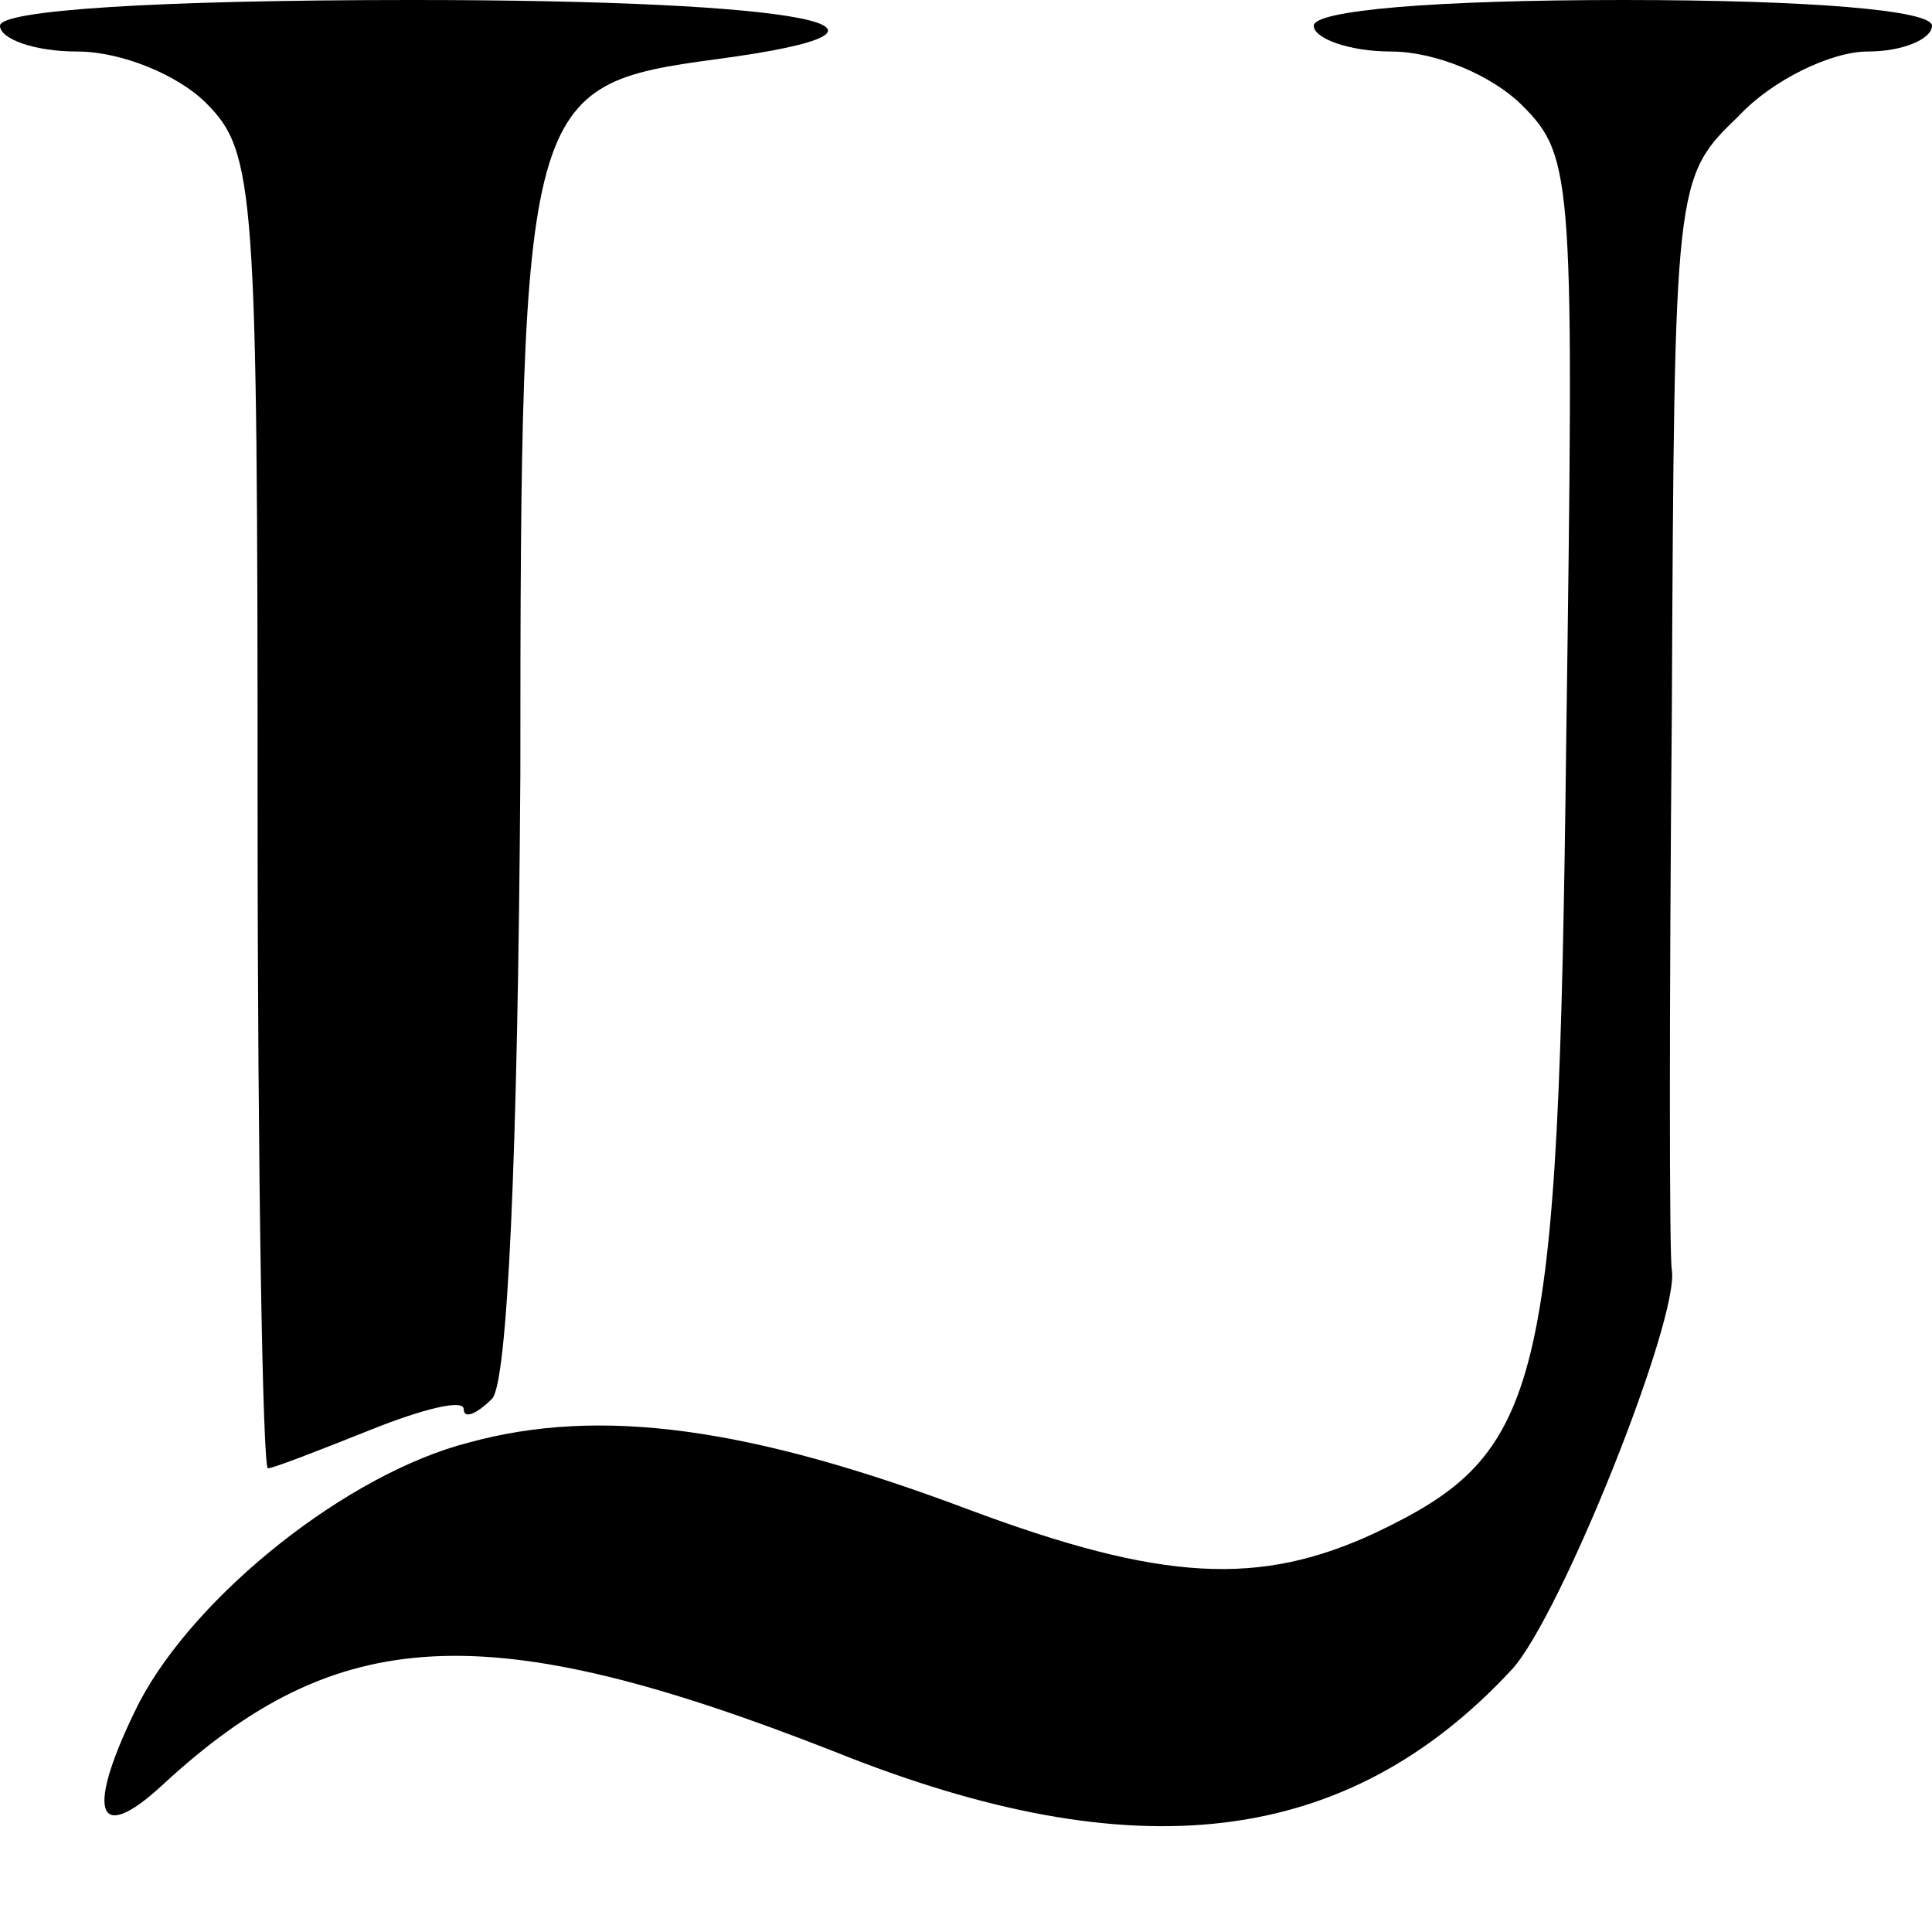 <?xml version="1.0" standalone="no"?>
<!DOCTYPE svg PUBLIC "-//W3C//DTD SVG 20010904//EN"
 "http://www.w3.org/TR/2001/REC-SVG-20010904/DTD/svg10.dtd">
<svg version="1.0" xmlns="http://www.w3.org/2000/svg"
 width="75pt" height="75pt" viewBox="0 0 75 75"
 preserveAspectRatio="xMidYMid meet">
<g transform="translate(0,75) scale(0.1,-0.1)"
fill="#000000" stroke="none">
<path d="M0 740 c0 -5 13 -10 30 -10 17 0 39 -9 50 -20 19 -19 20 -33 20 -275
0 -140 2 -255 4 -255 2 0 20 7 40 15 20 8 36 12 36 8 0 -4 5 -2 11 4 6 6 10
93 11 242 0 264 2 268 76 278 90 12 35 23 -118 23 -100 0 -160 -4 -160 -10z"/>
<path d="M510 740 c0 -5 14 -10 30 -10 17 0 39 -9 51 -21 20 -20 20 -29 17
-247 -3 -253 -9 -276 -74 -307 -45 -21 -83 -19 -158 9 -85 32 -143 40 -194 26
-47 -12 -106 -59 -128 -101 -21 -42 -17 -56 9 -32 68 63 126 66 261 13 117
-47 199 -37 263 32 19 21 65 136 62 155 -1 5 -1 102 0 216 1 207 1 208 26 232
13 14 36 25 50 25 14 0 25 5 25 10 0 6 -47 10 -120 10 -73 0 -120 -4 -120 -10z"/>
</g>
</svg>
